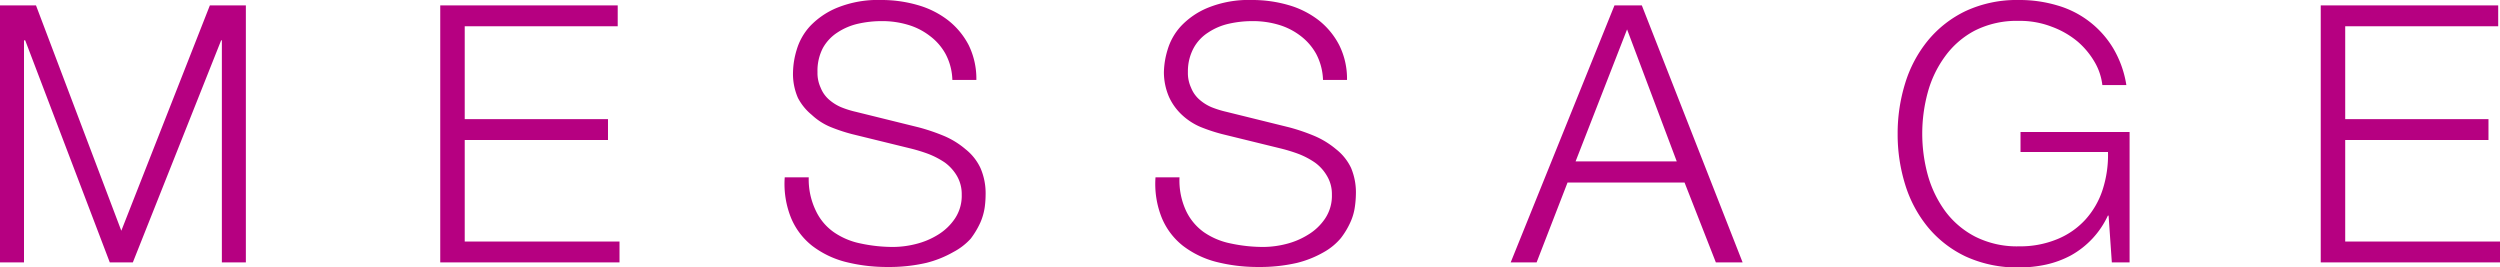<svg xmlns="http://www.w3.org/2000/svg" width="208.35" height="22.29"><g data-name="レイヤー 2"><path d="M3 .45l7.11 18.78L17.49.45h3v21.42h-2V3.36h-.06l-7.36 18.51H9.15L2.1 3.36H2v18.51H0V.45zm48.48 0v1.74H38.73v7.74h11.94v1.74H38.73v8.46h12.9v1.74H36.69V.45zM68 17.58a4.54 4.54 0 001.49 1.77 6 6 0 002.23.94 12.77 12.77 0 002.76.29 7.81 7.81 0 001.83-.24 6.41 6.41 0 001.85-.77 4.57 4.57 0 001.42-1.35 3.41 3.41 0 00.57-2 3 3 0 00-.4-1.56 3.7 3.7 0 00-1-1.11 6.9 6.9 0 00-1.43-.74 13.89 13.89 0 00-1.53-.46l-4.77-1.17a14.21 14.21 0 01-1.81-.6 5.19 5.19 0 01-1.55-1 4.55 4.55 0 01-1.16-1.42A5 5 0 0166.09 6a6.8 6.8 0 01.3-1.83 5 5 0 011.13-2A6.54 6.54 0 0169.78.64 9.08 9.08 0 0173.47 0a10.77 10.77 0 013 .42A7.46 7.46 0 0179 1.68a6.34 6.34 0 011.73 2.08 6.38 6.38 0 01.64 2.9h-2a4.89 4.89 0 00-.56-2.15A4.67 4.67 0 0077.5 3a5.5 5.5 0 00-1.82-.93 7.46 7.46 0 00-2.18-.31 8.93 8.93 0 00-2 .22 5.2 5.2 0 00-1.71.73A3.64 3.64 0 0068.58 4a4.09 4.09 0 00-.45 2 2.9 2.9 0 00.26 1.3 2.56 2.56 0 00.7 1 3.75 3.75 0 001 .63 7.81 7.81 0 001.24.39l5.22 1.29a16.43 16.43 0 012.15.73 6.89 6.89 0 011.76 1.09A4.36 4.36 0 0181.71 14a5.28 5.28 0 01.43 2.25 8 8 0 01-.07 1 5 5 0 01-.36 1.28 7 7 0 01-.81 1.36A5.23 5.23 0 0179.46 21a8.87 8.87 0 01-2.27.91 13.77 13.77 0 01-3.24.34 14 14 0 01-3.51-.43 7.73 7.73 0 01-2.76-1.34 5.78 5.78 0 01-1.75-2.31 7.57 7.57 0 01-.53-3.39h2a6 6 0 00.6 2.8zm30.85 0a4.6 4.6 0 001.48 1.77 6 6 0 002.24.94 12.77 12.77 0 002.76.29 7.81 7.81 0 001.83-.24 6.35 6.35 0 001.84-.77 4.5 4.5 0 001.43-1.35 3.41 3.41 0 00.57-2 2.93 2.93 0 00-.41-1.56 3.58 3.58 0 00-1-1.11 6.58 6.58 0 00-1.42-.74 13.89 13.89 0 00-1.53-.46l-4.77-1.17a14.36 14.36 0 01-1.82-.6 5.27 5.27 0 01-1.54-1 4.73 4.73 0 01-1.07-1.47A5.19 5.19 0 0197 6a6.8 6.8 0 01.3-1.83 5 5 0 011.13-2 6.44 6.44 0 012.25-1.53 9.08 9.08 0 013.69-.64 10.77 10.77 0 013 .42 7.46 7.46 0 012.52 1.26 6.31 6.31 0 011.72 2.08 6.26 6.26 0 01.65 2.9h-2a5 5 0 00-.56-2.15A4.79 4.79 0 00108.4 3a5.59 5.59 0 00-1.82-.93 7.51 7.51 0 00-2.18-.31 8.87 8.87 0 00-2 .22 5.11 5.11 0 00-1.71.73A3.55 3.55 0 0099.48 4 4.09 4.09 0 0099 6a2.9 2.9 0 00.26 1.3 2.56 2.56 0 00.7 1 3.7 3.7 0 001 .63 8.27 8.27 0 001.25.39l5.22 1.29a16.28 16.28 0 012.14.73 7.13 7.13 0 011.77 1.09A4.34 4.34 0 01112.6 14a5.28 5.28 0 01.4 2.2 8.34 8.34 0 01-.08 1 4.61 4.61 0 01-.36 1.28 6.57 6.57 0 01-.81 1.36 5.09 5.09 0 01-1.4 1.16 8.65 8.65 0 01-2.26.91 13.77 13.77 0 01-3.24.34 14 14 0 01-3.51-.43 7.73 7.73 0 01-2.76-1.34 5.78 5.78 0 01-1.75-2.31 7.57 7.57 0 01-.53-3.39h2a6 6 0 00.55 2.8zM136.83.45l8.4 21.42H143l-2.61-6.66h-9.75l-2.58 6.66h-2.16L134.55.45zm2.91 13l-4.14-11-4.29 11zM176 21.87l-.27-3.9h-.06a7.29 7.29 0 01-3.09 3.32 8.07 8.07 0 01-2.06.76 10.5 10.5 0 01-2.26.24 10.28 10.28 0 01-4.43-.91 9.18 9.18 0 01-3.16-2.45 10.39 10.39 0 01-1.89-3.54 14.06 14.06 0 01-.63-4.23 14.06 14.06 0 01.63-4.23 10.44 10.44 0 011.89-3.55 9.23 9.23 0 013.17-2.47 10.13 10.13 0 014.43-.91 11 11 0 013.18.45A8 8 0 01176.1 4a8.59 8.59 0 011.11 3.09h-2a4.9 4.9 0 00-.62-1.88 6.66 6.66 0 00-1.41-1.72A7.25 7.25 0 00171 2.23a7.34 7.34 0 00-2.76-.49 7.73 7.73 0 00-3.66.81 7.18 7.18 0 00-2.48 2.15 9.12 9.12 0 00-1.44 3 13.09 13.09 0 000 6.88 9.37 9.37 0 001.44 3 7.26 7.26 0 002.51 2.14 7.73 7.73 0 003.66.81 8.09 8.09 0 003.16-.59 6.48 6.48 0 002.36-1.63 6.85 6.85 0 001.44-2.49 9.38 9.38 0 00.45-3.15h-7.29V11h9.09v10.87zM208.2.45v1.74h-12.75v7.74h11.94v1.74h-11.94v8.46h12.9v1.74h-14.94V.45z" fill="#b60081" data-name="レイヤー 1"/></g></svg>